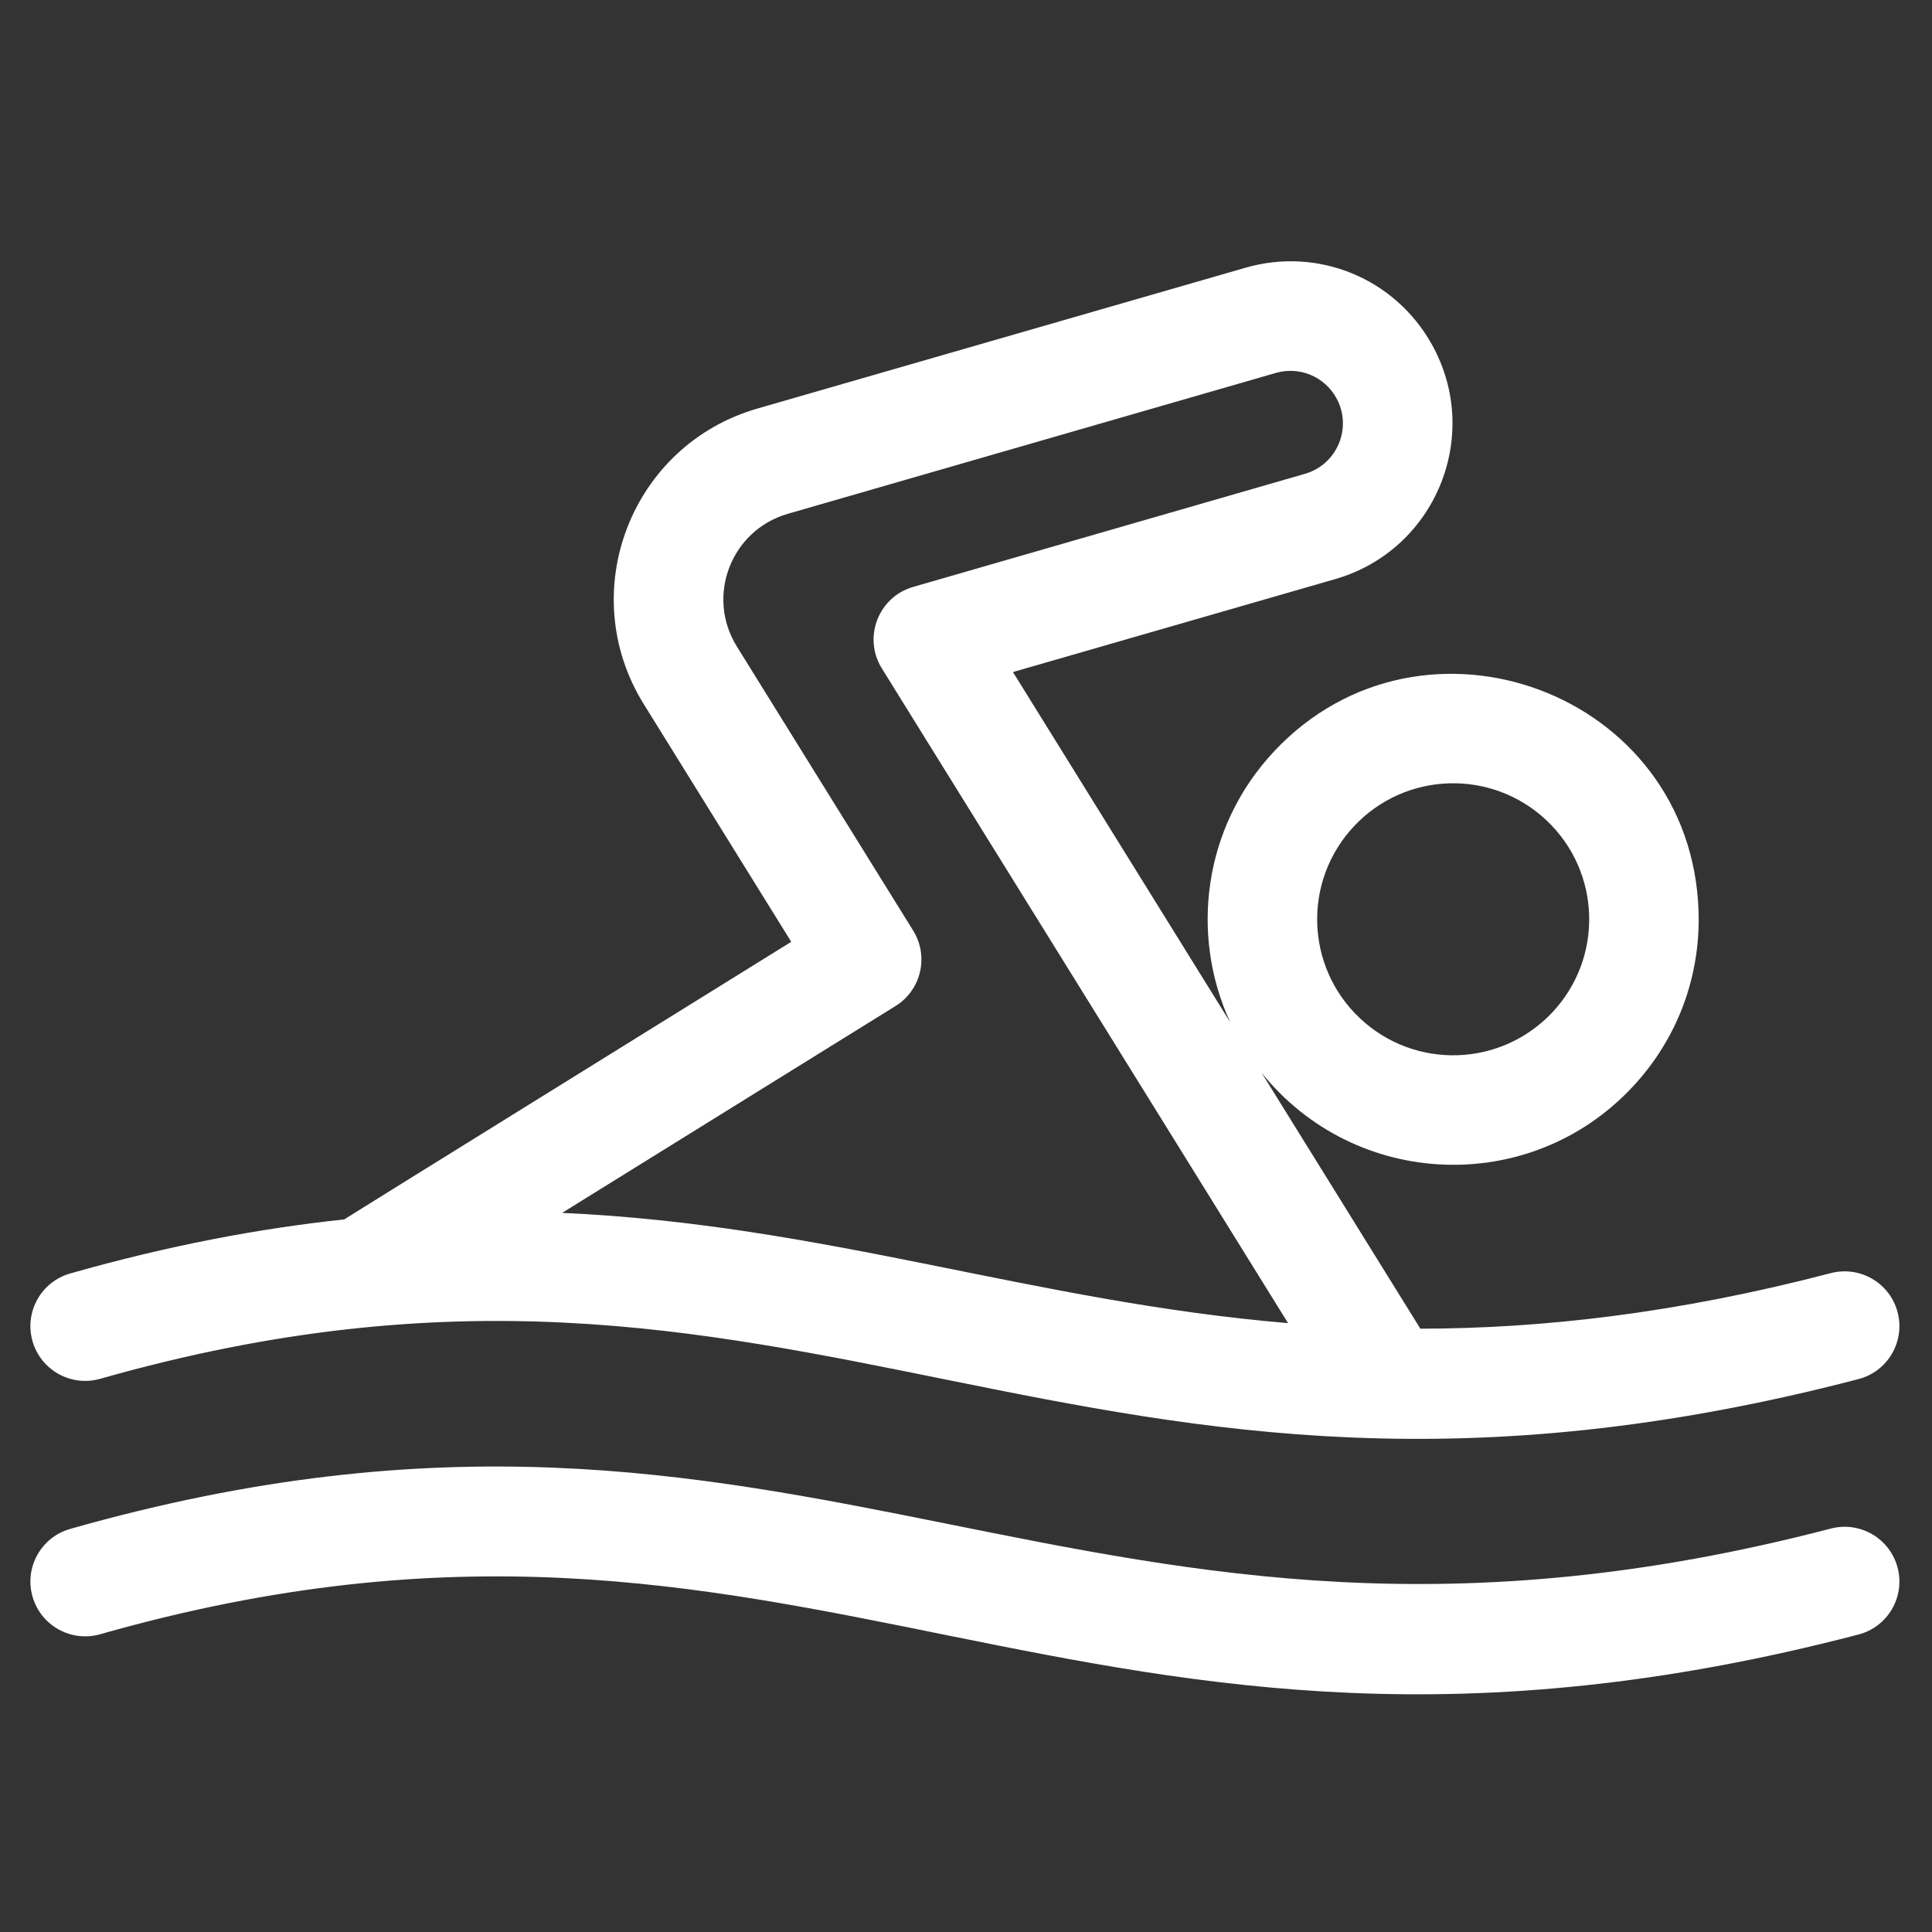 <svg width="33" height="33" viewBox="0 0 33 33" fill="none" xmlns="http://www.w3.org/2000/svg">
<rect x="0" y="0" width="33" height="33" fill="#333333" stroke="none"/>
<g clip-path="url(#clip0_1650_3945)">
<path d="M1.711 23.551C13.843 20.102 18.277 27.071 31.744 23.556C32.244 23.426 32.543 22.915 32.413 22.415C32.282 21.915 31.771 21.616 31.271 21.746C28.628 22.436 26.336 22.692 24.261 22.695L21.549 18.324C23.152 20.316 26.131 20.431 27.876 18.575C28.644 17.759 29.047 16.693 29.013 15.573C28.898 11.82 24.299 10.136 21.767 12.829C20.547 14.126 20.326 15.971 21.012 17.459L17.302 11.479L22.808 9.891C24.518 9.397 25.326 7.44 24.457 5.883C23.826 4.753 22.517 4.214 21.274 4.573L12.938 6.978C10.777 7.602 9.809 10.114 10.996 12.027L13.515 16.087C11.699 17.215 5.939 20.787 5.878 20.829C4.432 20.982 2.884 21.273 1.199 21.752C0.702 21.893 0.414 22.41 0.555 22.907C0.697 23.404 1.214 23.692 1.711 23.551ZM23.129 14.111C24.01 13.174 25.48 13.132 26.413 14.01C27.348 14.889 27.393 16.358 26.514 17.293C25.634 18.228 24.166 18.274 23.23 17.394C22.295 16.515 22.25 15.046 23.129 14.111ZM15.598 15.896L12.585 11.041C12.053 10.183 12.487 9.056 13.457 8.776L21.792 6.37C22.195 6.254 22.619 6.429 22.824 6.795C23.106 7.3 22.842 7.934 22.29 8.093L15.597 10.025C15.002 10.197 14.736 10.89 15.062 11.416L22.001 22.6C17.637 22.233 14.091 20.917 9.601 20.717L15.296 17.184C15.735 16.912 15.87 16.335 15.598 15.896Z" fill="white"/>
<path d="M31.272 26.109C18.387 29.473 13.866 22.514 1.199 26.115C0.702 26.256 0.414 26.773 0.555 27.27C0.697 27.767 1.214 28.055 1.711 27.914C13.843 24.465 18.277 31.434 31.744 27.919C32.244 27.789 32.543 27.278 32.413 26.778C32.282 26.278 31.771 25.979 31.272 26.109Z" fill="white"/>
</g>
<defs>
<clipPath id="clip0_1650_3945">
<rect width="31.924" height="31.924" fill="white" transform="translate(0.52 0.74)"/>
</clipPath>
</defs>
</svg>

